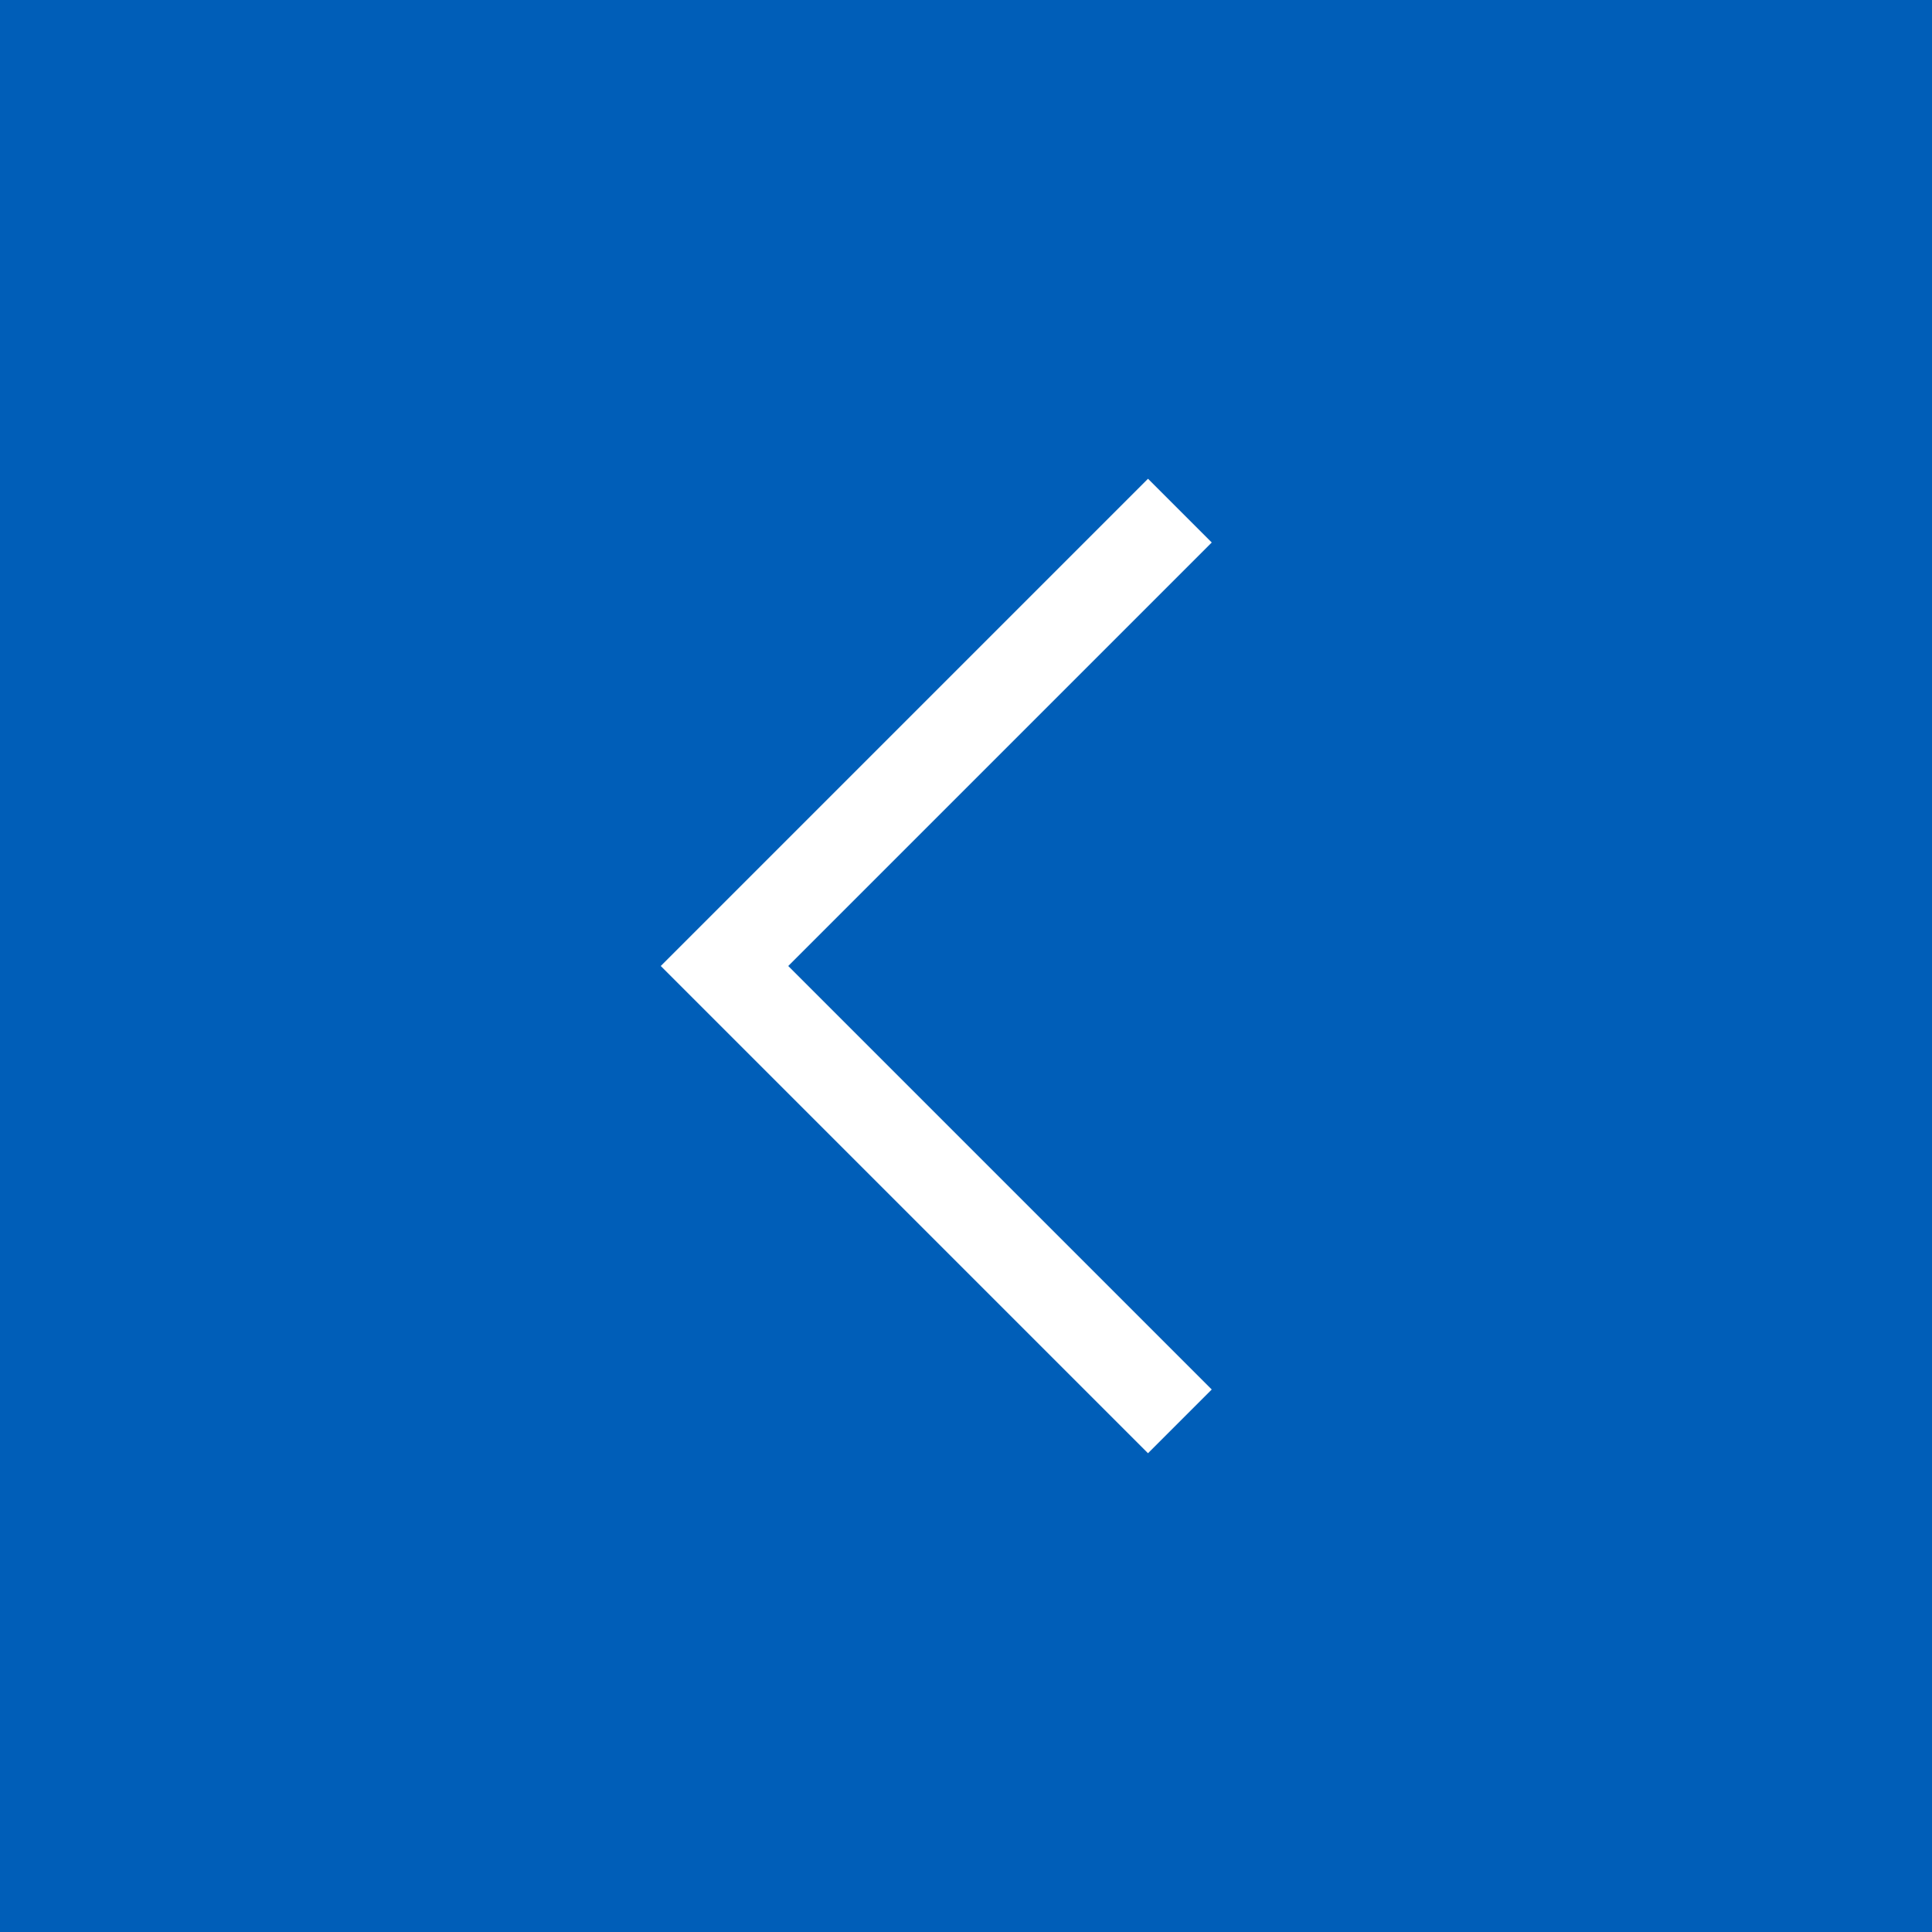 <svg width="30" height="30" viewBox="0 0 30 30" fill="none" xmlns="http://www.w3.org/2000/svg">
<rect x="0" y="0" width="30" height="30" fill="#333333" stroke="none"/>
<rect width="30" height="30" transform="matrix(-1 0 0 1 30 0)" fill="#005EB8"/>
<path d="M18.321 22.071L11.25 15L18.321 7.929" stroke="white" stroke-width="1.4"/>
</svg>
